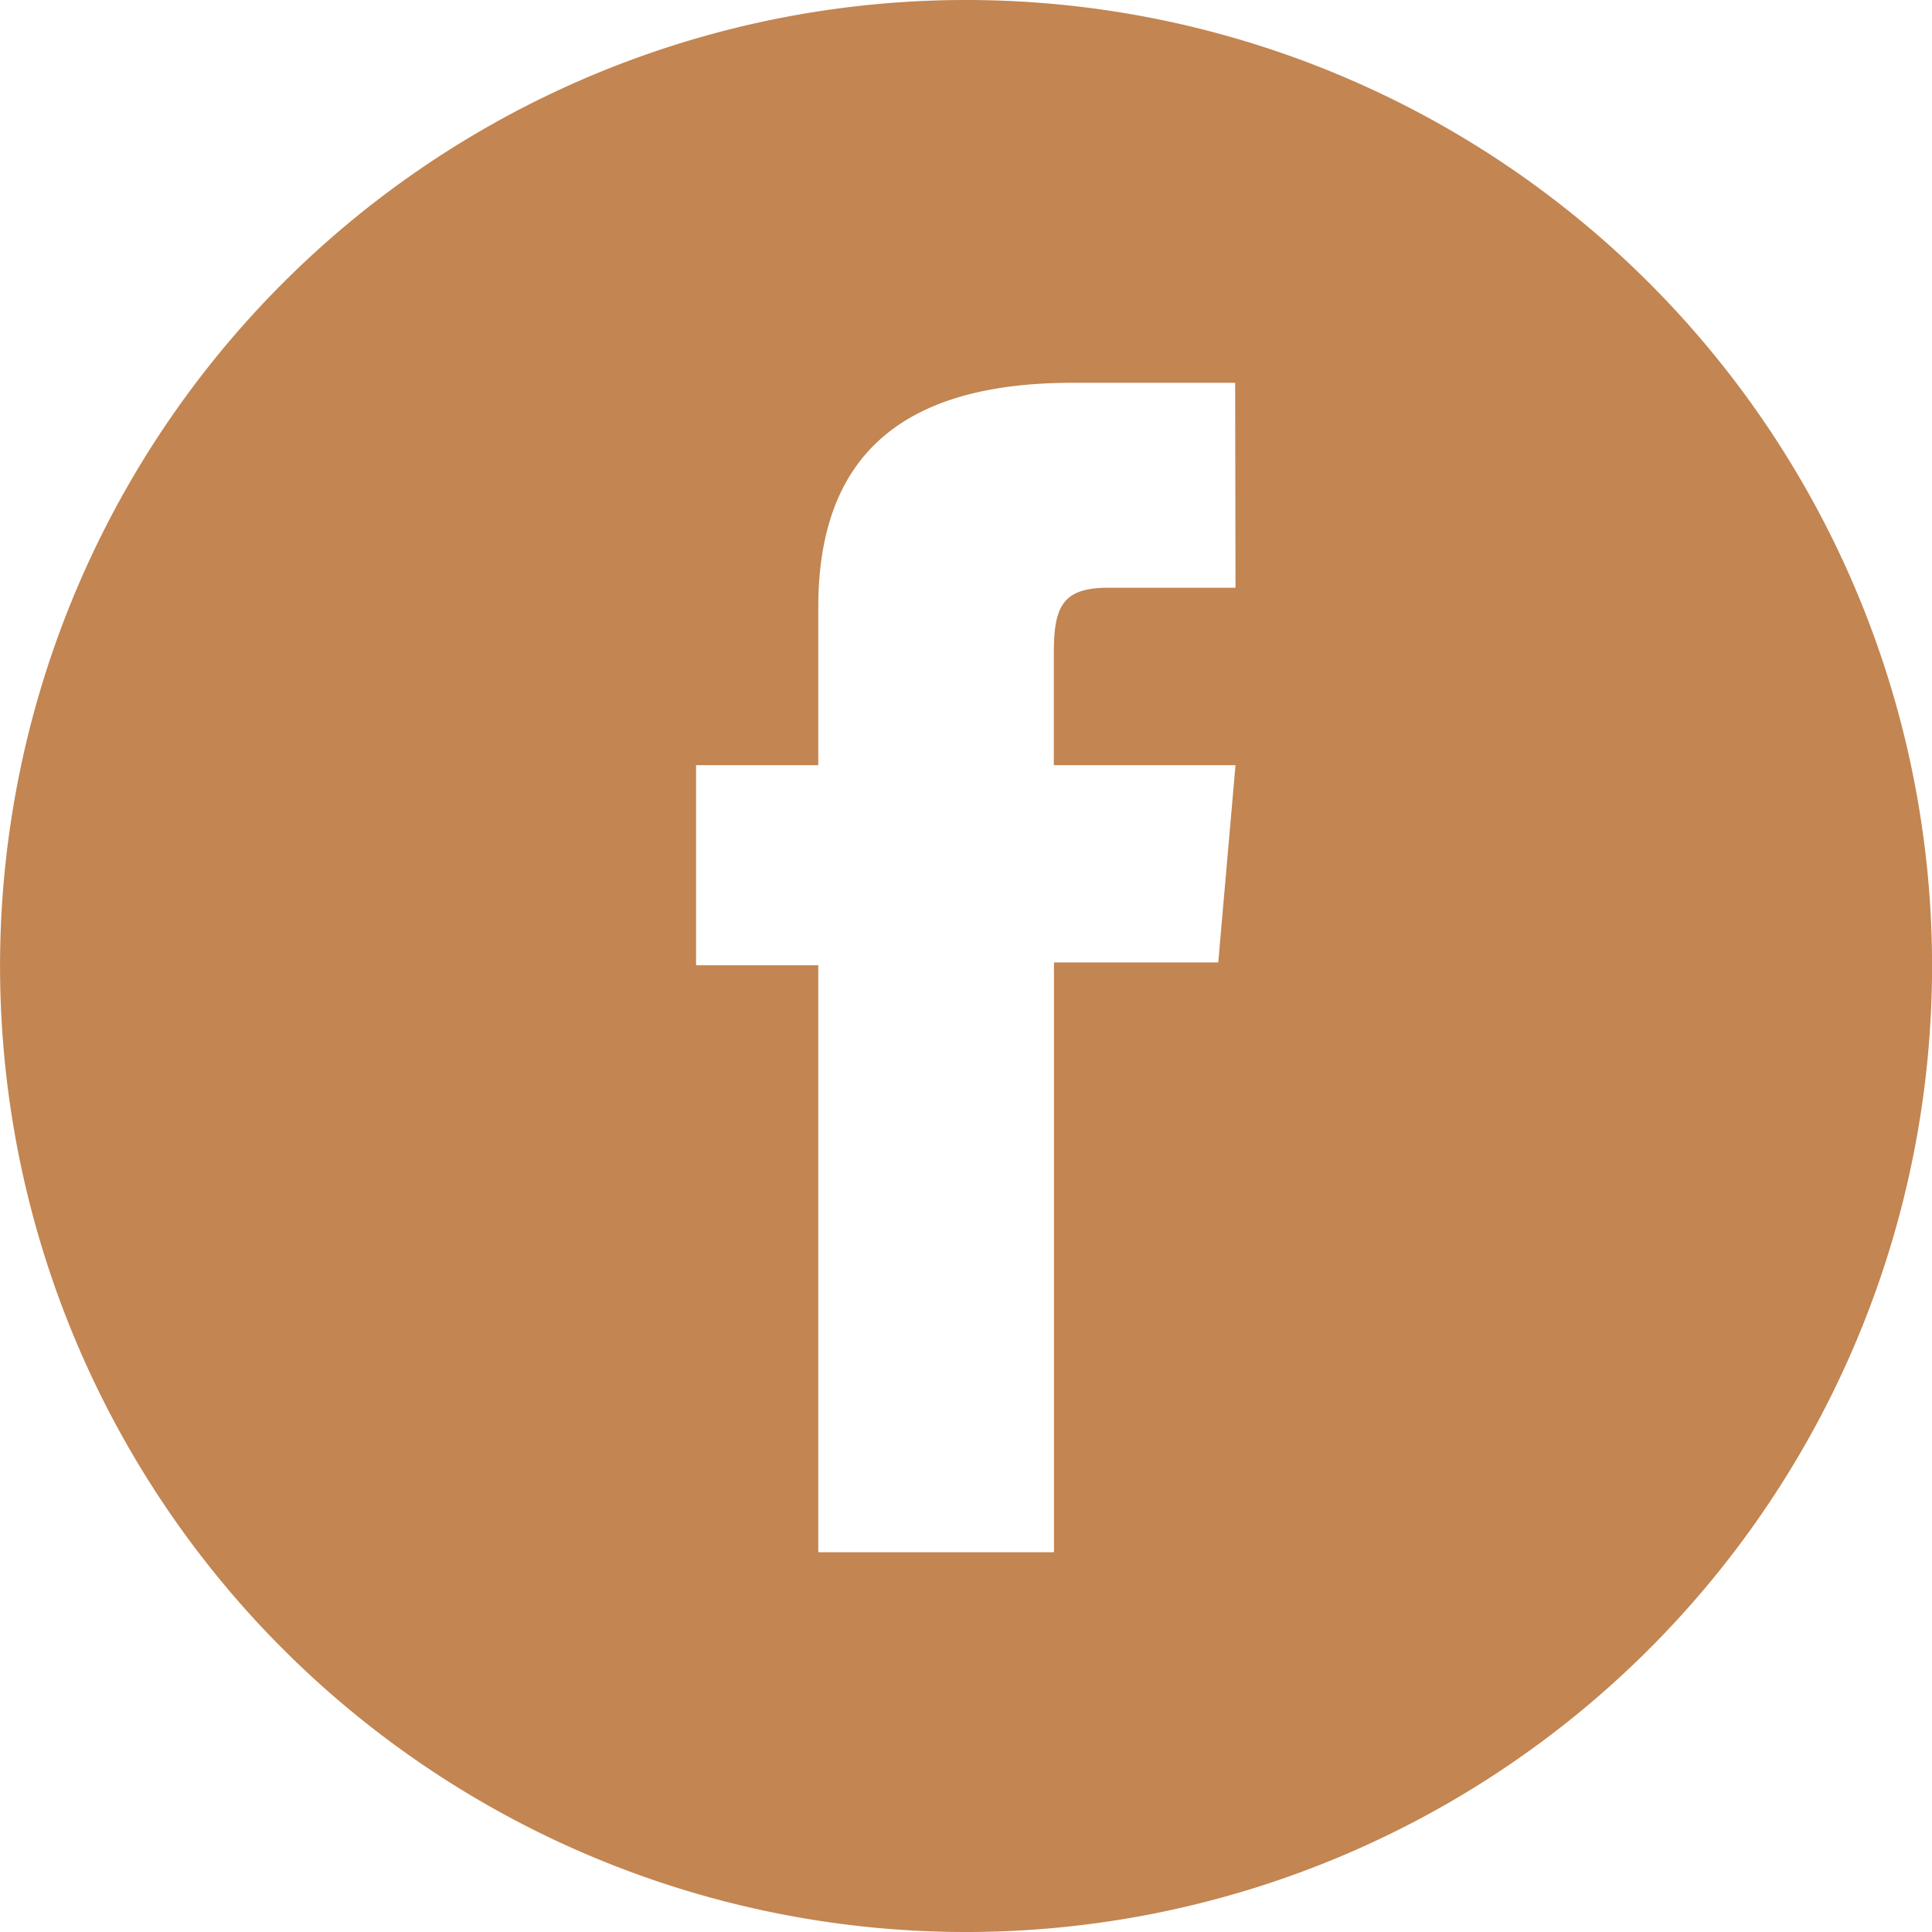 <svg xmlns="http://www.w3.org/2000/svg" width="27.32" height="27.32" viewBox="0 0 27.32 27.32">
  <path id="Path_10" data-name="Path 10" d="M13.689,0a13.66,13.66,0,1,0,9.659,4A13.66,13.66,0,0,0,13.689,0ZM17.5,8.311H15.7c-.64,0-.769.259-.769.92V10.82H17.5l-.244,2.79H14.933v8.34H11.6v-8.3H9.872V10.82H11.6V8.591c0-2.085,1.114-3.178,3.595-3.178h2.3Z" transform="translate(-0.029)" fill="#c38551"/>
</svg>
